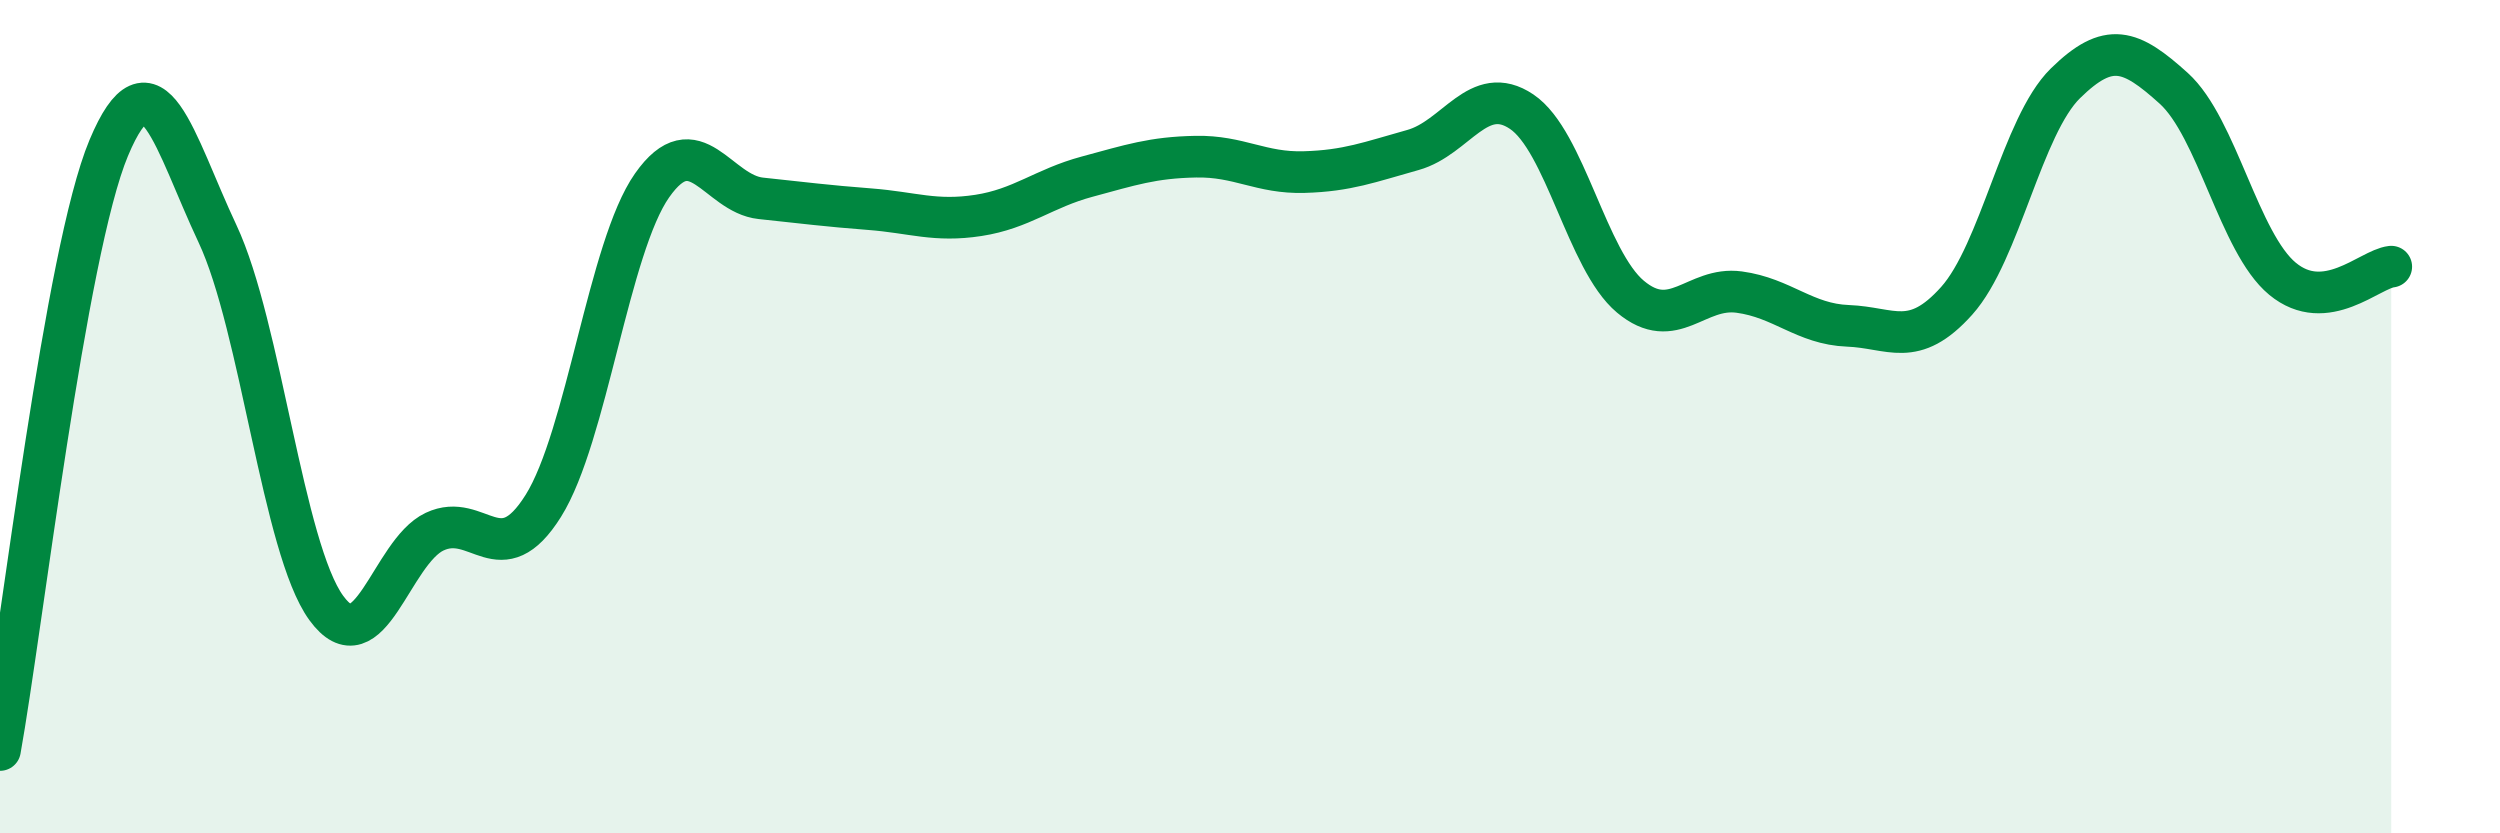 
    <svg width="60" height="20" viewBox="0 0 60 20" xmlns="http://www.w3.org/2000/svg">
      <path
        d="M 0,18 C 0.52,15.11 1.57,6.03 2.61,3.55 C 3.65,1.07 4.18,3.4 5.22,5.61 C 6.26,7.82 6.79,13.16 7.83,14.59 C 8.87,16.02 9.39,13.25 10.43,12.76 C 11.47,12.27 12,13.8 13.04,12.14 C 14.08,10.48 14.61,5.93 15.65,4.45 C 16.69,2.97 17.22,4.65 18.26,4.76 C 19.3,4.87 19.83,4.94 20.87,5.02 C 21.91,5.1 22.44,5.33 23.48,5.17 C 24.52,5.01 25.05,4.52 26.09,4.24 C 27.13,3.96 27.66,3.78 28.7,3.76 C 29.74,3.74 30.26,4.16 31.3,4.13 C 32.34,4.1 32.87,3.89 33.91,3.6 C 34.95,3.31 35.48,1.98 36.52,2.68 C 37.56,3.38 38.09,6.25 39.13,7.12 C 40.17,7.99 40.7,6.87 41.74,7.01 C 42.78,7.15 43.31,7.78 44.35,7.82 C 45.39,7.86 45.92,8.38 46.96,7.22 C 48,6.06 48.53,3.02 49.57,2 C 50.61,0.98 51.13,1.18 52.17,2.12 C 53.21,3.06 53.74,5.83 54.78,6.69 C 55.82,7.55 56.87,6.46 57.39,6.4L57.39 20L0 20Z"
        fill="#008740"
        opacity="0.1"
        stroke-linecap="round"
        stroke-linejoin="round"
      />
      <path
        d="M 0,18 C 0.52,15.11 1.57,6.03 2.61,3.55 C 3.65,1.07 4.18,3.4 5.22,5.61 C 6.26,7.82 6.79,13.16 7.83,14.59 C 8.87,16.02 9.39,13.25 10.43,12.76 C 11.47,12.27 12,13.8 13.04,12.14 C 14.08,10.48 14.61,5.93 15.65,4.45 C 16.69,2.97 17.22,4.65 18.26,4.76 C 19.3,4.87 19.83,4.94 20.87,5.02 C 21.91,5.1 22.44,5.33 23.48,5.17 C 24.52,5.01 25.05,4.52 26.09,4.24 C 27.13,3.96 27.66,3.78 28.7,3.76 C 29.74,3.74 30.26,4.16 31.3,4.13 C 32.34,4.1 32.87,3.89 33.91,3.6 C 34.95,3.31 35.48,1.98 36.52,2.68 C 37.56,3.38 38.09,6.25 39.13,7.12 C 40.17,7.99 40.7,6.87 41.74,7.01 C 42.78,7.15 43.31,7.78 44.35,7.82 C 45.39,7.86 45.92,8.38 46.96,7.22 C 48,6.06 48.53,3.02 49.57,2 C 50.61,0.98 51.13,1.18 52.17,2.12 C 53.21,3.06 53.74,5.83 54.78,6.69 C 55.82,7.55 56.87,6.46 57.39,6.4"
        stroke="#008740"
        stroke-width="1"
        fill="none"
        stroke-linecap="round"
        stroke-linejoin="round"
      />
    </svg>
  